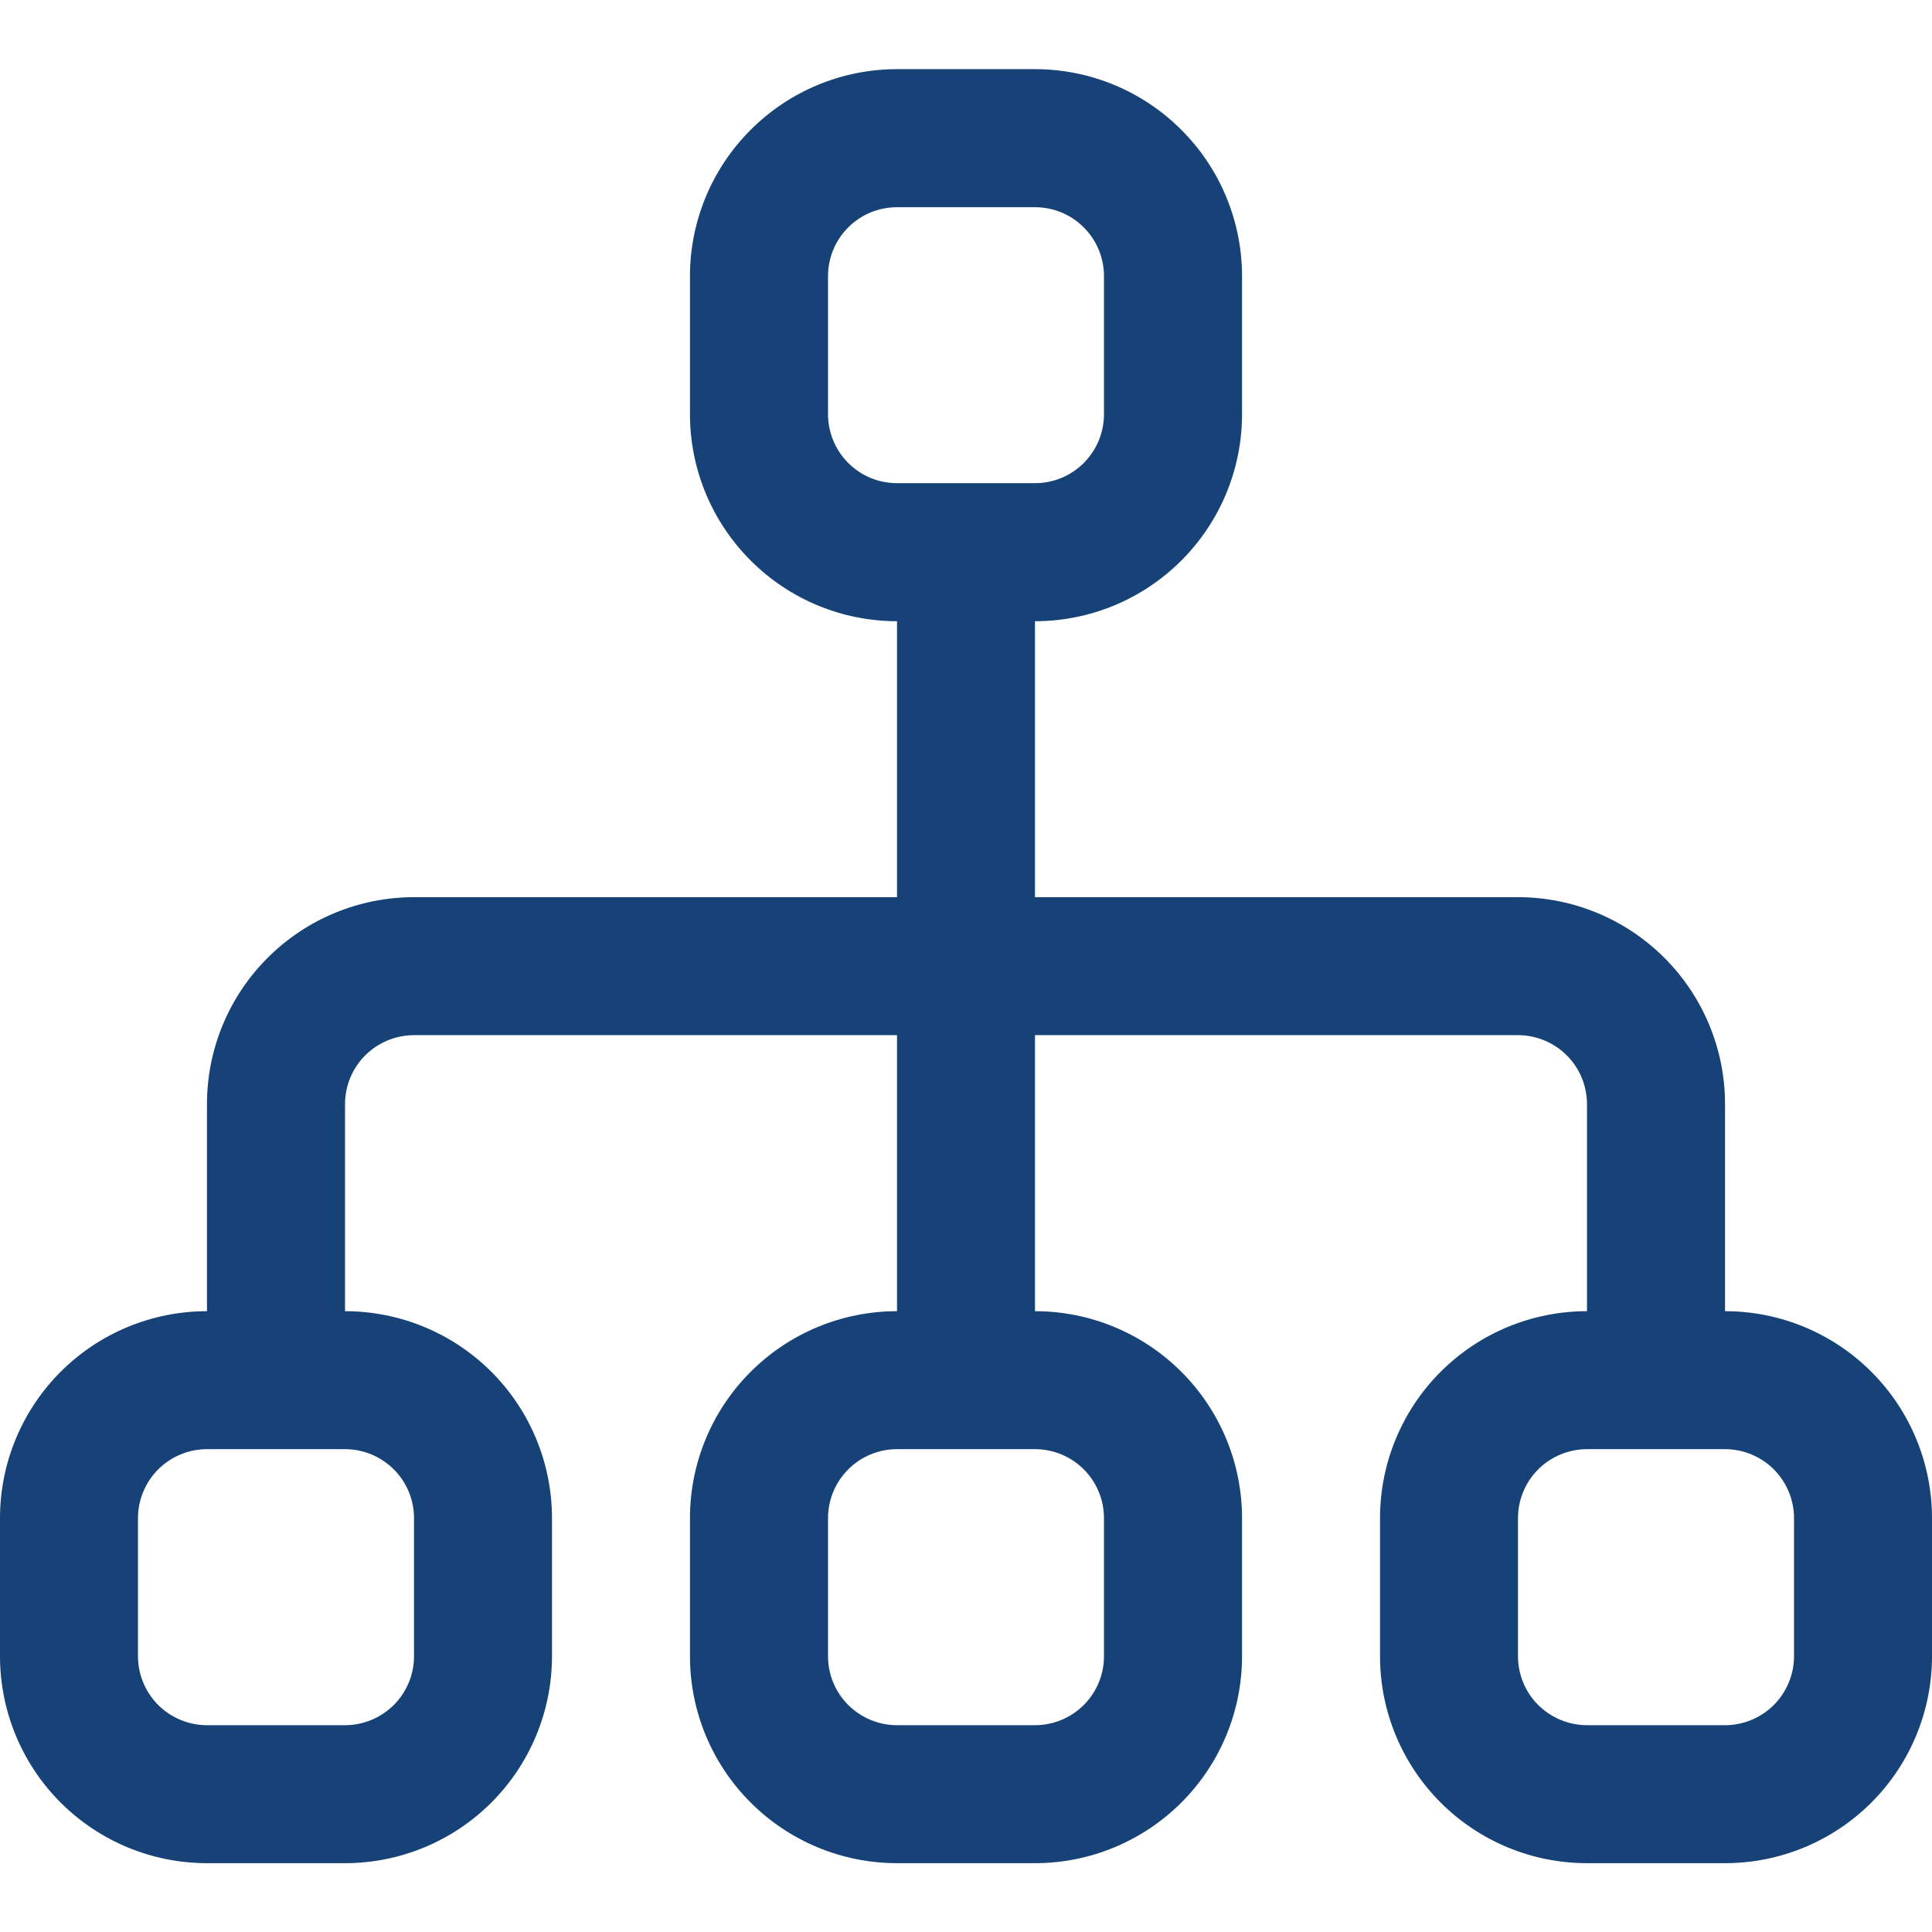 <svg width="24" height="24" viewBox="0 0 24 24" fill="none" xmlns="http://www.w3.org/2000/svg">
<g clip-path="url(#clip0_3748_55127)">
<path fill-rule="evenodd" clip-rule="evenodd" d="M9.325 1.613C9.807 1.13 10.461 0.859 11.143 0.859H12.857C13.539 0.859 14.193 1.13 14.675 1.613C15.158 2.095 15.429 2.749 15.429 3.431V5.145C15.429 5.827 15.158 6.481 14.675 6.963C14.193 7.446 13.539 7.717 12.857 7.717V11.145H18.857C19.539 11.145 20.193 11.416 20.675 11.898C21.158 12.38 21.429 13.034 21.429 13.716V16.288C22.111 16.288 22.765 16.559 23.247 17.041C23.729 17.523 24 18.177 24 18.859V20.574C24 21.256 23.729 21.91 23.247 22.392C22.765 22.874 22.111 23.145 21.429 23.145H19.714C19.032 23.145 18.378 22.874 17.896 22.392C17.414 21.91 17.143 21.256 17.143 20.574V18.859C17.143 18.177 17.414 17.523 17.896 17.041C18.378 16.559 19.032 16.288 19.714 16.288V13.716C19.714 13.489 19.624 13.271 19.463 13.11C19.302 12.95 19.084 12.859 18.857 12.859H12.857V16.288C13.539 16.288 14.193 16.559 14.675 17.041C15.158 17.523 15.429 18.177 15.429 18.859V20.574C15.429 21.256 15.158 21.91 14.675 22.392C14.193 22.874 13.539 23.145 12.857 23.145H11.143C10.461 23.145 9.807 22.874 9.325 22.392C8.842 21.91 8.571 21.256 8.571 20.574V18.859C8.571 18.177 8.842 17.523 9.325 17.041C9.807 16.559 10.461 16.288 11.143 16.288V12.859H5.143C4.916 12.859 4.698 12.95 4.537 13.11C4.376 13.271 4.286 13.489 4.286 13.716V16.288C4.968 16.288 5.622 16.559 6.104 17.041C6.586 17.523 6.857 18.177 6.857 18.859V20.574C6.857 21.256 6.586 21.91 6.104 22.392C5.622 22.874 4.968 23.145 4.286 23.145H2.571C1.889 23.145 1.235 22.874 0.753 22.392C0.271 21.91 0 21.256 0 20.574V18.859C0 18.177 0.271 17.523 0.753 17.041C1.235 16.559 1.889 16.288 2.571 16.288V13.716C2.571 13.034 2.842 12.38 3.325 11.898C3.807 11.416 4.461 11.145 5.143 11.145H11.143V7.717C10.461 7.717 9.807 7.446 9.325 6.963C8.842 6.481 8.571 5.827 8.571 5.145V3.431C8.571 2.749 8.842 2.095 9.325 1.613ZM12.857 6.002C13.085 6.002 13.303 5.912 13.463 5.751C13.624 5.59 13.714 5.372 13.714 5.145V3.431C13.714 3.203 13.624 2.985 13.463 2.825C13.303 2.664 13.085 2.574 12.857 2.574H11.143C10.915 2.574 10.697 2.664 10.537 2.825C10.376 2.985 10.286 3.203 10.286 3.431V5.145C10.286 5.372 10.376 5.59 10.537 5.751C10.697 5.912 10.915 6.002 11.143 6.002H12.857ZM2.571 18.002C2.344 18.002 2.126 18.093 1.965 18.253C1.805 18.414 1.714 18.632 1.714 18.859V20.574C1.714 20.801 1.805 21.019 1.965 21.18C2.126 21.34 2.344 21.431 2.571 21.431H4.286C4.513 21.431 4.731 21.34 4.892 21.18C5.053 21.019 5.143 20.801 5.143 20.574V18.859C5.143 18.632 5.053 18.414 4.892 18.253C4.731 18.093 4.513 18.002 4.286 18.002H2.571ZM11.143 18.002C10.915 18.002 10.697 18.093 10.537 18.253C10.376 18.414 10.286 18.632 10.286 18.859V20.574C10.286 20.801 10.376 21.019 10.537 21.18C10.697 21.34 10.915 21.431 11.143 21.431H12.857C13.085 21.431 13.303 21.34 13.463 21.18C13.624 21.019 13.714 20.801 13.714 20.574V18.859C13.714 18.632 13.624 18.414 13.463 18.253C13.303 18.093 13.085 18.002 12.857 18.002H11.143ZM19.714 18.002C19.487 18.002 19.269 18.093 19.108 18.253C18.947 18.414 18.857 18.632 18.857 18.859V20.574C18.857 20.801 18.947 21.019 19.108 21.18C19.269 21.34 19.487 21.431 19.714 21.431H21.429C21.656 21.431 21.874 21.34 22.035 21.18C22.195 21.019 22.286 20.801 22.286 20.574V18.859C22.286 18.632 22.195 18.414 22.035 18.253C21.874 18.093 21.656 18.002 21.429 18.002H19.714Z" fill="#174278"/>
</g>
<defs>
<clipPath id="clip0_3748_55127">
<rect width="24" height="24" fill="white"/>
</clipPath>
</defs>
</svg>
